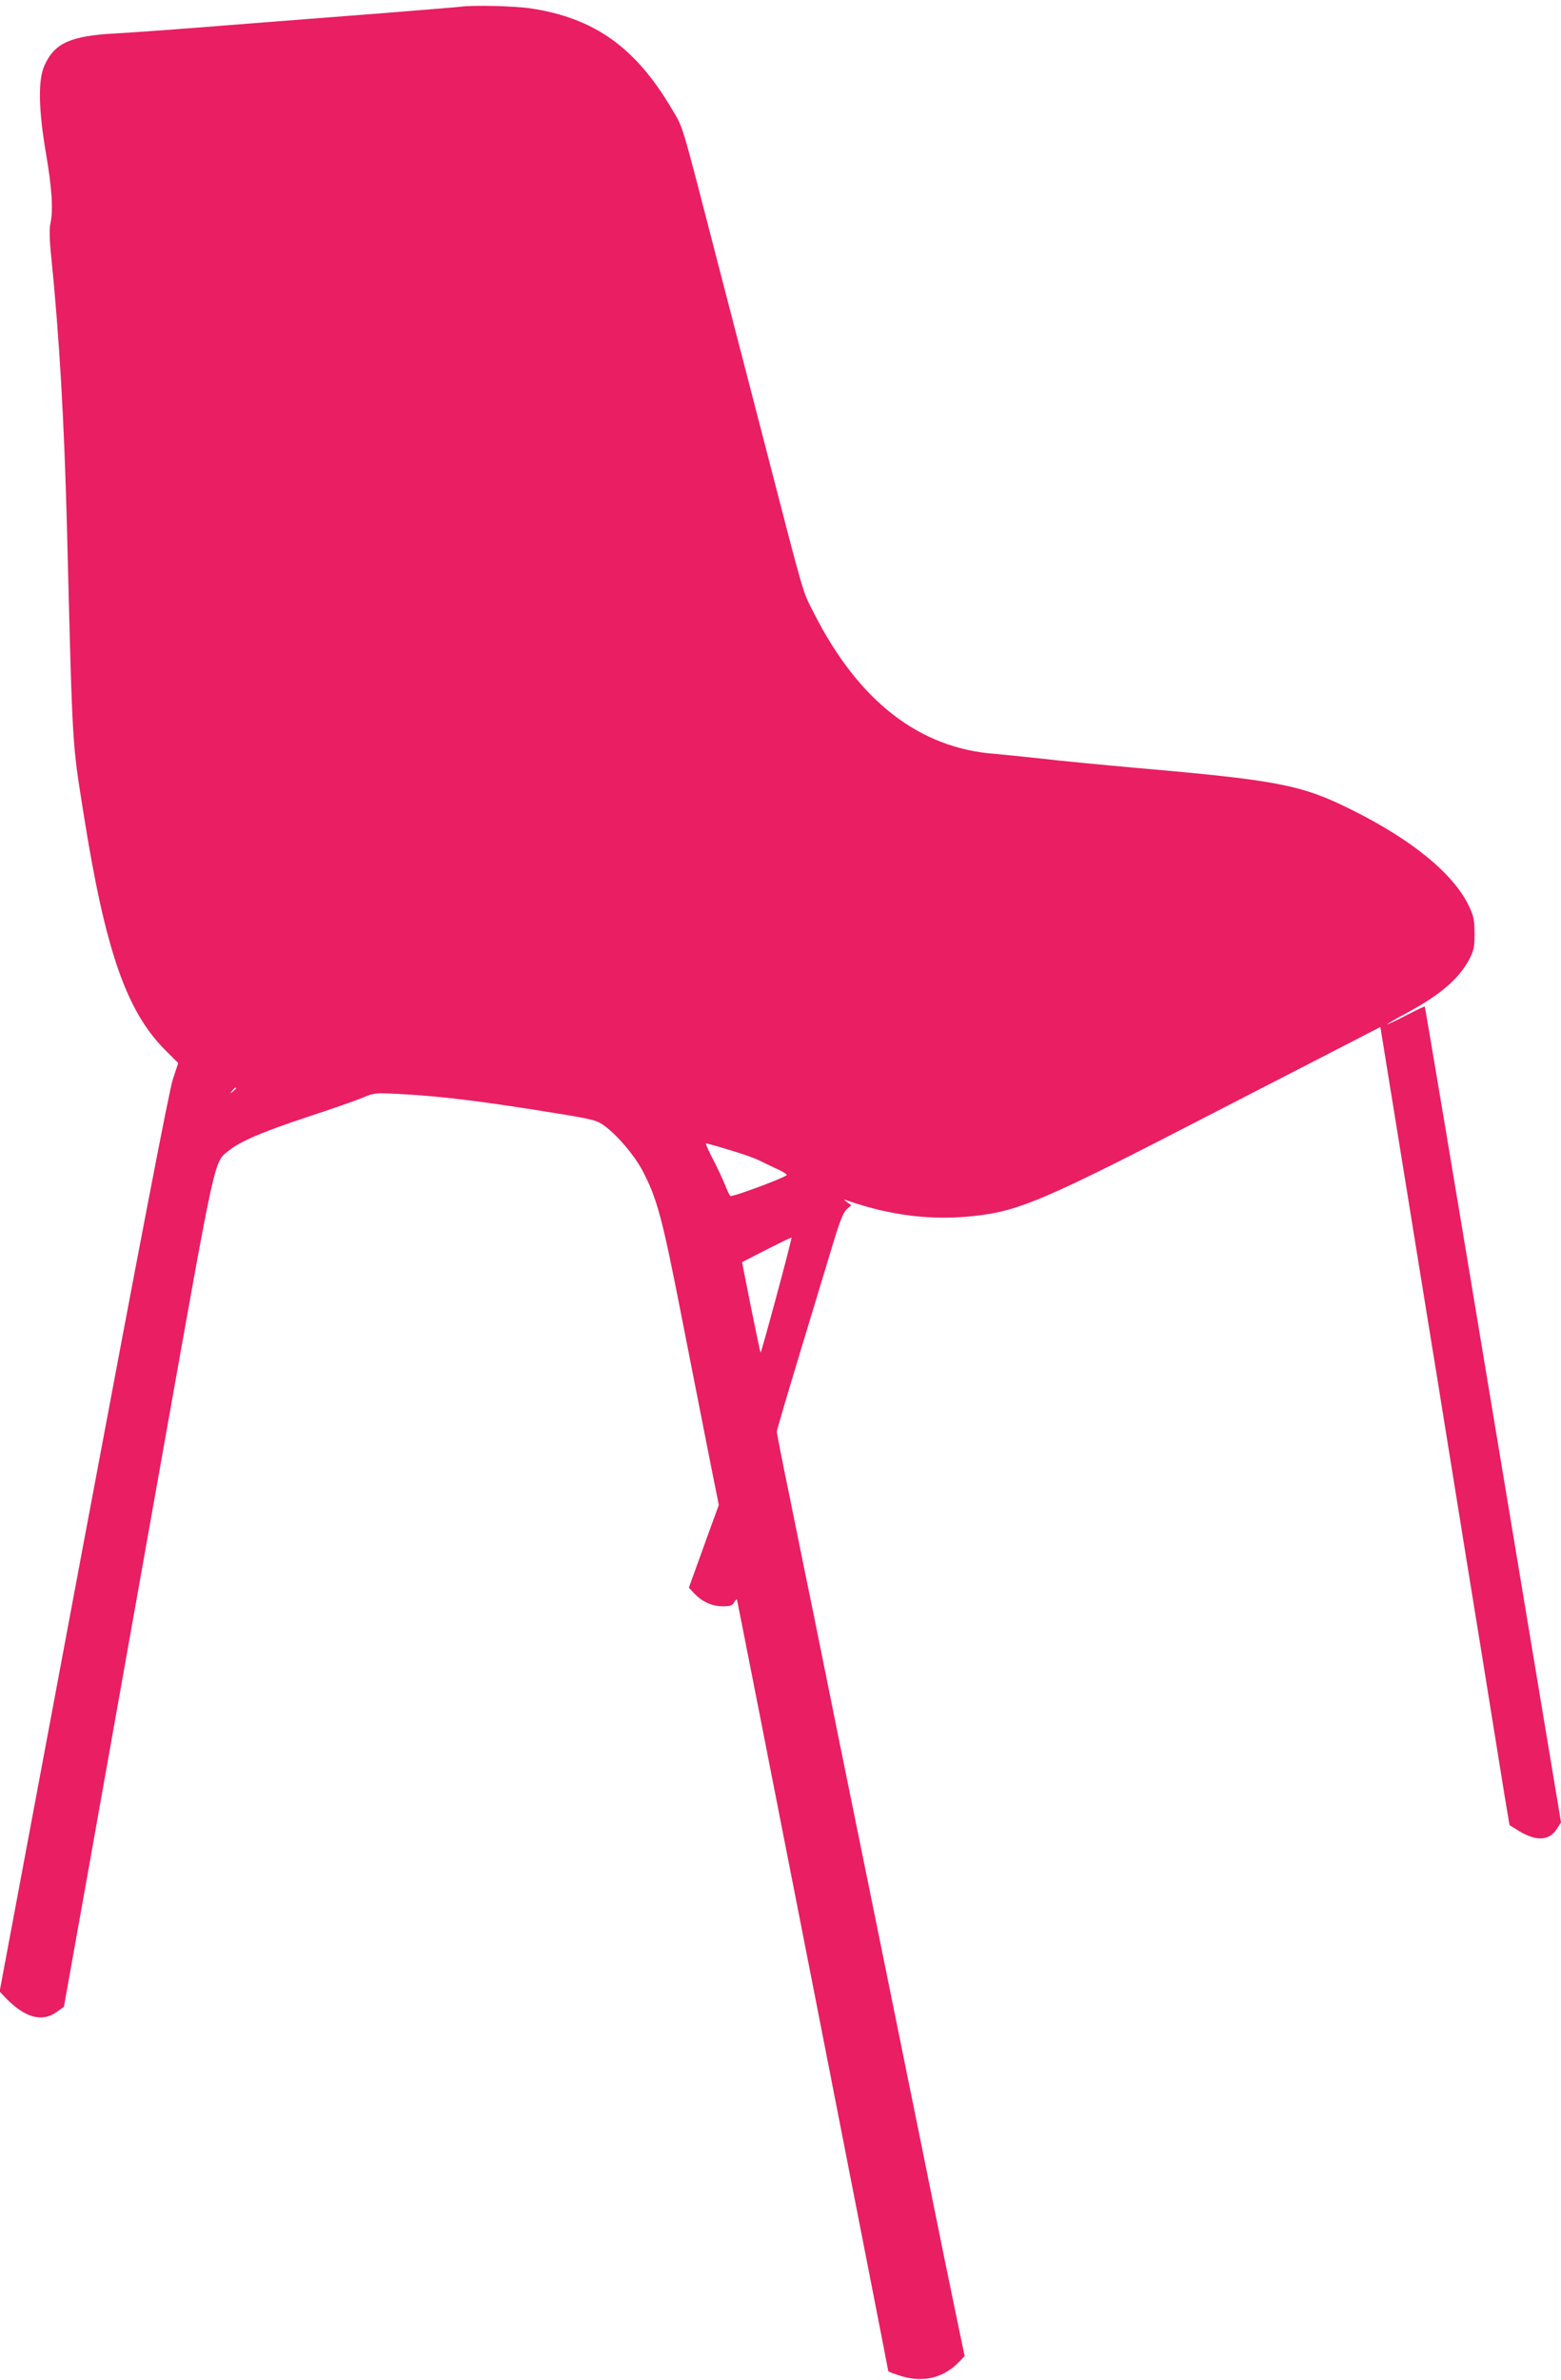 <?xml version="1.0" standalone="no"?>
<!DOCTYPE svg PUBLIC "-//W3C//DTD SVG 20010904//EN"
 "http://www.w3.org/TR/2001/REC-SVG-20010904/DTD/svg10.dtd">
<svg version="1.0" xmlns="http://www.w3.org/2000/svg"
 width="840pt" height="1280pt" viewBox="0 0 840 1280"
 preserveAspectRatio="xMidYMid meet">
<g transform="translate(0,1280) scale(0.1,-0.1)"
fill="#e91e63" stroke="none">
<path d="M2480 12764 c-14 -2 -198 -17 -410 -34 -212 -16 -587 -46 -835 -65
-247 -20 -524 -40 -615 -45 -242 -13 -327 -52 -381 -173 -35 -78 -32 -235 9
-476 32 -186 39 -303 23 -375 -6 -25 -5 -87 5 -180 43 -427 69 -870 84 -1441
31 -1229 27 -1155 91 -1560 116 -729 230 -1057 441 -1266 l67 -67 -29 -88
c-20 -61 -172 -851 -481 -2498 l-451 -2408 38 -40 c101 -102 192 -126 269 -70
l39 28 142 794 c78 437 257 1443 398 2235 280 1571 267 1512 347 1576 65 51
176 99 420 180 131 43 266 90 301 105 61 26 67 26 193 20 216 -12 398 -33 735
-86 298 -47 325 -53 365 -80 69 -47 167 -161 212 -246 78 -148 107 -255 208
-772 53 -268 120 -608 149 -757 l54 -270 -81 -223 -80 -222 29 -31 c43 -45 96
-69 153 -69 42 0 52 4 62 22 7 13 14 18 15 13 4 -12 814 -4142 814 -4149 0 -3
32 -15 71 -27 118 -36 226 -9 308 75 l32 33 -25 119 c-14 65 -52 253 -86 416
-71 351 -121 598 -350 1723 -191 936 -262 1286 -350 1723 -34 163 -92 450
-130 637 -39 188 -70 347 -70 354 0 8 59 208 131 445 72 237 151 499 176 581
34 111 52 155 70 171 l24 21 -23 17 c-19 14 -20 16 -3 10 239 -84 468 -111
700 -83 234 27 381 91 1239 534 408 210 784 404 837 431 l97 50 61 -376 c33
-206 104 -640 156 -965 53 -324 127 -783 165 -1020 38 -236 112 -695 165
-1020 52 -324 107 -663 121 -751 l27 -161 53 -33 c94 -56 163 -51 204 16 l20
32 -365 2192 c-200 1206 -366 2194 -368 2196 -1 2 -45 -19 -97 -46 -52 -27
-99 -49 -105 -50 -5 0 37 25 95 56 187 100 290 187 347 295 24 47 28 65 28
139 -1 75 -5 93 -32 150 -85 173 -304 352 -629 514 -271 135 -395 159 -1164
226 -190 17 -419 39 -510 50 -91 10 -201 21 -245 25 -408 30 -734 283 -974
755 -63 123 -48 70 -251 855 -40 154 -103 397 -140 540 -37 143 -100 386 -140
540 -187 723 -173 675 -233 776 -196 334 -418 492 -762 544 -88 13 -305 18
-375 9z m-1210 -5818 c0 -2 -8 -10 -17 -17 -16 -13 -17 -12 -4 4 13 16 21 21
21 13z m2657 -332 c65 -19 134 -44 153 -53 19 -10 63 -31 98 -47 34 -15 59
-31 55 -35 -18 -17 -296 -120 -303 -112 -5 4 -18 33 -30 63 -12 30 -41 92 -65
138 -24 45 -40 82 -35 82 5 0 62 -16 127 -36z m252 -783 c-46 -171 -85 -309
-86 -307 -2 2 -25 112 -52 245 l-48 242 131 67 c72 37 133 66 135 65 2 -2 -34
-142 -80 -312z"/>
</g>
</svg>
